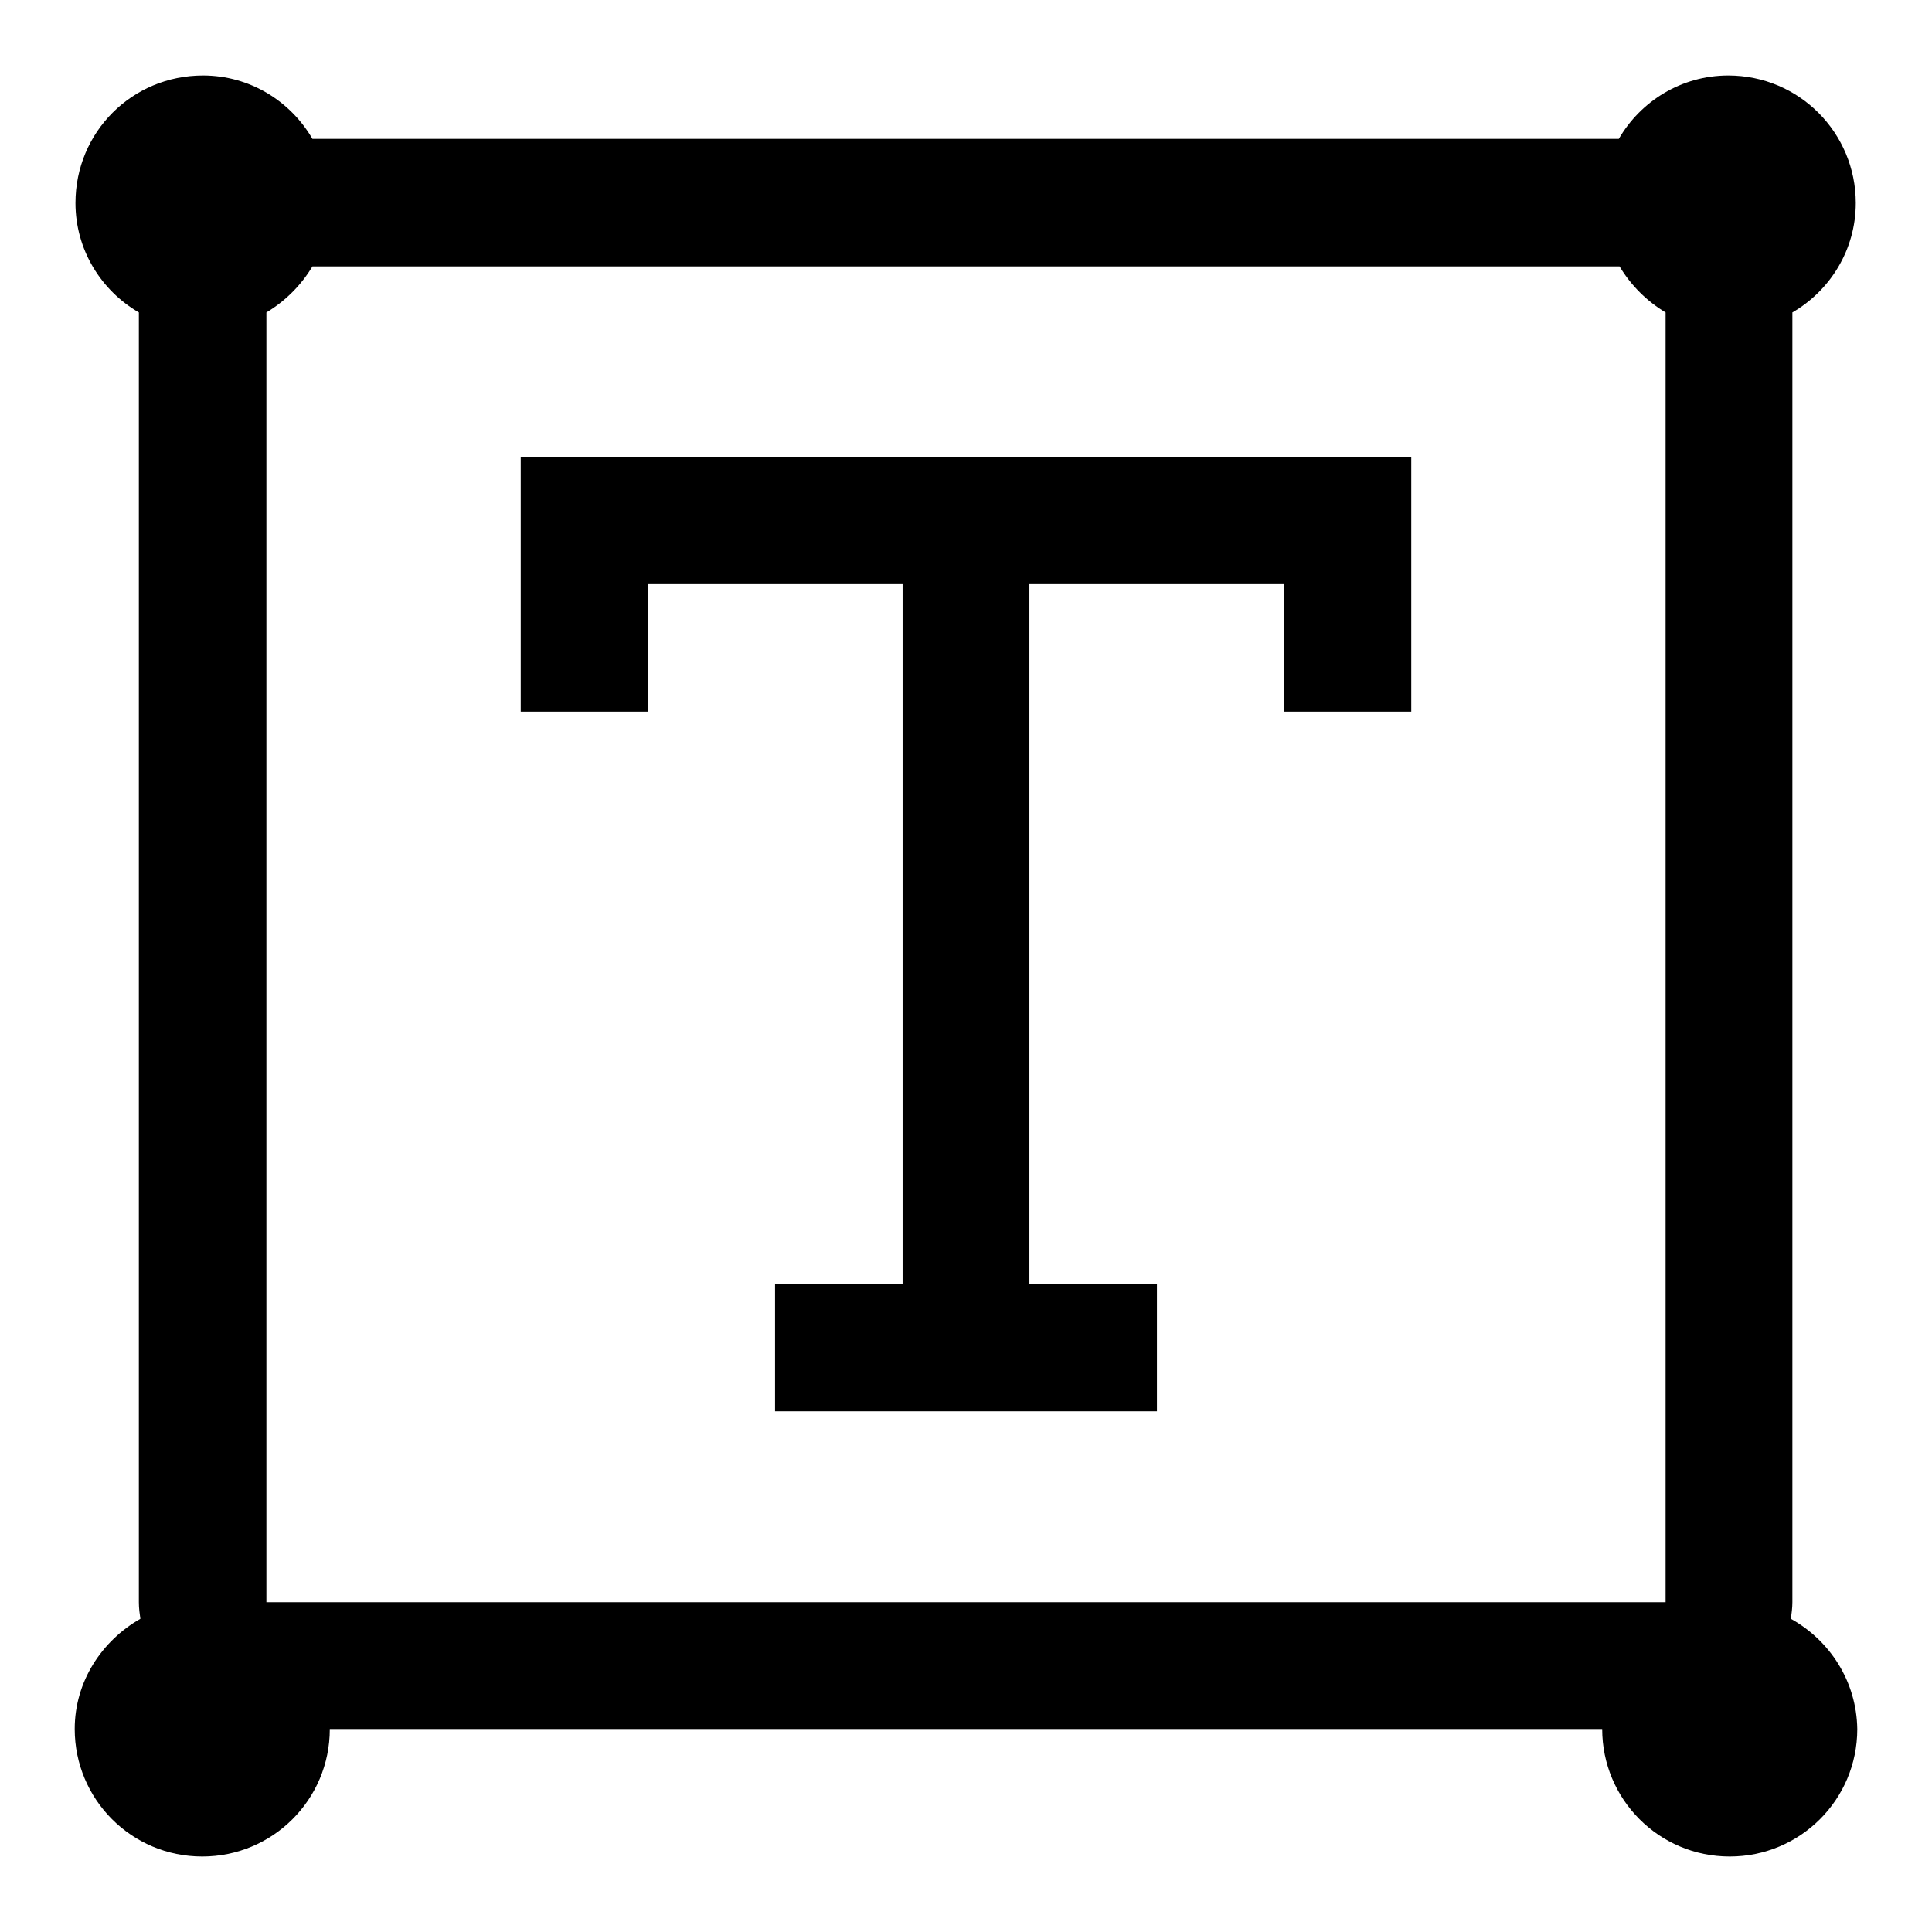 <?xml version="1.0" encoding="utf-8"?>
<!-- Svg Vector Icons : http://www.onlinewebfonts.com/icon -->
<!DOCTYPE svg PUBLIC "-//W3C//DTD SVG 1.1//EN" "http://www.w3.org/Graphics/SVG/1.1/DTD/svg11.dtd">
<svg version="1.1" xmlns="http://www.w3.org/2000/svg" xmlns:xlink="http://www.w3.org/1999/xlink" x="0px" y="0px" viewBox="0 0 256 256" enable-background="new 0 0 256 256" xml:space="preserve">
<g> <path fill="#000000" d="M237.3,214.5c0.1-0.7,0.2-1.5,0.2-2.2V41.4c5-2.9,8.4-8.3,8.4-14.5c0-9.3-7.5-16.9-16.9-16.9 c-6.2,0-11.6,3.4-14.5,8.4H41.4c-2.9-5-8.3-8.4-14.5-8.4C17.5,10,10,17.5,10,26.9c0,6.2,3.4,11.6,8.4,14.5v170.9 c0,0.8,0.1,1.5,0.2,2.2c-5.1,2.9-8.7,8.3-8.7,14.6c0,9.3,7.5,16.9,16.9,16.9c9.3,0,16.9-7.5,16.9-16.9h168.6 c0,9.3,7.5,16.9,16.9,16.9c9.3,0,16.9-7.5,16.9-16.9C246,222.8,242.5,217.4,237.3,214.5z M220.7,212.3H35.3V41.4 c2.5-1.5,4.6-3.6,6.1-6.1h173.2c1.5,2.5,3.6,4.6,6.1,6.1V212.3L220.7,212.3z M170.1,60.6H85.9h-8.4H69v33.7h16.9V77.4h33.7v92.7 h-16.9V187h50.6v-16.9h-16.9V77.4h33.7v16.9H187V60.6h-8.4H170.1z"/></g>
</svg>